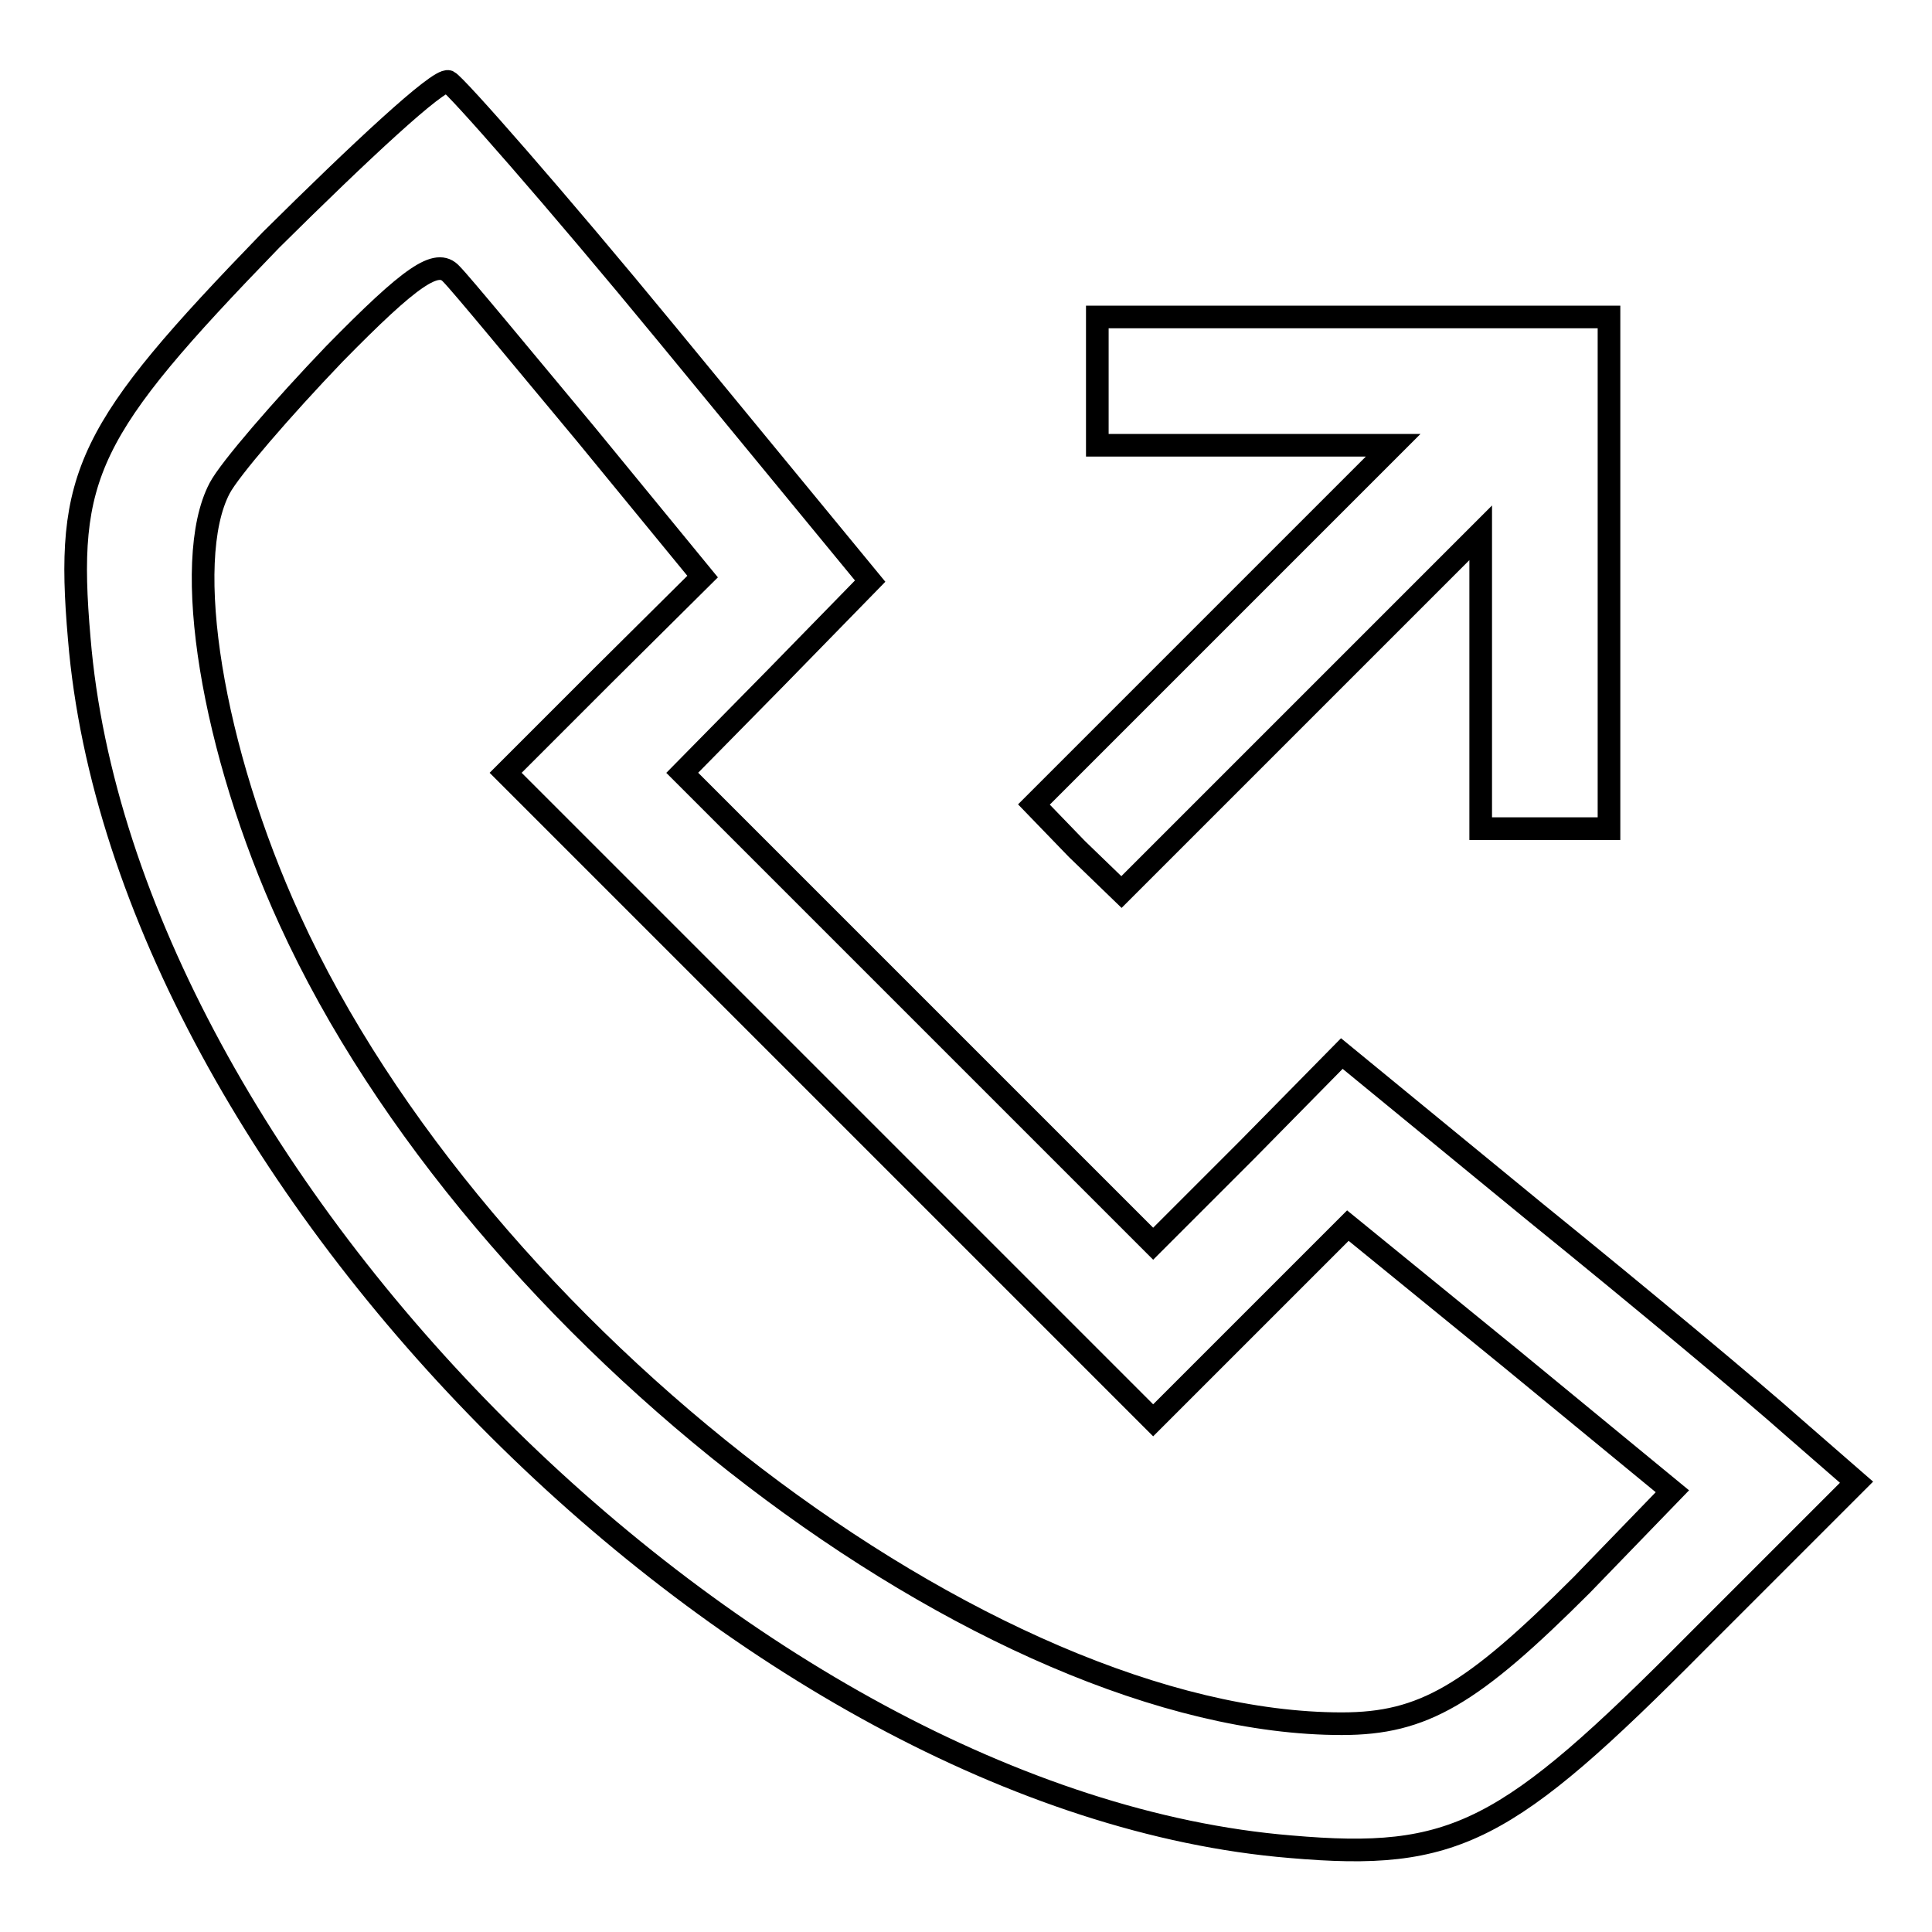 <?xml version="1.0" encoding="utf-8"?>
<!-- Svg Vector Icons : http://www.onlinewebfonts.com/icon -->
<!DOCTYPE svg PUBLIC "-//W3C//DTD SVG 1.1//EN" "http://www.w3.org/Graphics/SVG/1.1/DTD/svg11.dtd">
<svg version="1.1" xmlns="http://www.w3.org/2000/svg" xmlns:xlink="http://www.w3.org/1999/xlink" x="0px" y="0px" viewBox="0 0 256 256" enable-background="new 0 0 256 256" xml:space="preserve">
<g><g><g><path stroke-width="3" fill-opacity="0" stroke="#000000"  d="M35.9,31.8C11.5,57,8.6,62.8,10.5,84.6c5.9,71.6,88.7,154.2,160.5,160.1c21.8,1.9,28.6-1.7,53.8-27.1l21.2-21.2l-8.5-7.4c-4.7-4.2-19.9-16.9-34.1-28.4l-25.6-21l-12.5,12.7l-12.5,12.5l-31.1-31.1l-31.3-31.3l12.5-12.7L115.3,77L88.4,44.3c-14.8-18-28-33-29-33.5C58.1,10.4,47.8,20,35.9,31.8z M77.6,57.5l15.5,18.9L79.9,89.5L67,102.4l43,43l42.8,42.8l12.9-12.9l12.9-12.9l21.6,17.6l21.4,17.6L209.6,210c-14.6,14.6-21,18.4-31.8,18.4c-46.8,0-114.4-51.7-139.4-106.5C28.1,99.4,24,74.4,29.1,64.7c1.3-2.5,8.3-10.6,15.2-17.8c10.2-10.4,13.6-12.7,15.5-10.6C61.1,37.6,69.1,47.3,77.6,57.5z"/><path stroke-width="3" fill-opacity="0" stroke="#000000"  d="M145.4,50.5V59h19.5h19.7l-23.9,23.9l-23.7,23.7l5.7,5.9l5.9,5.7l23.7-23.7l23.9-23.9v19.7v19.5h8.5h8.5V75.9V42h-33.9h-33.9V50.5z"/></g></g></g>
</svg>